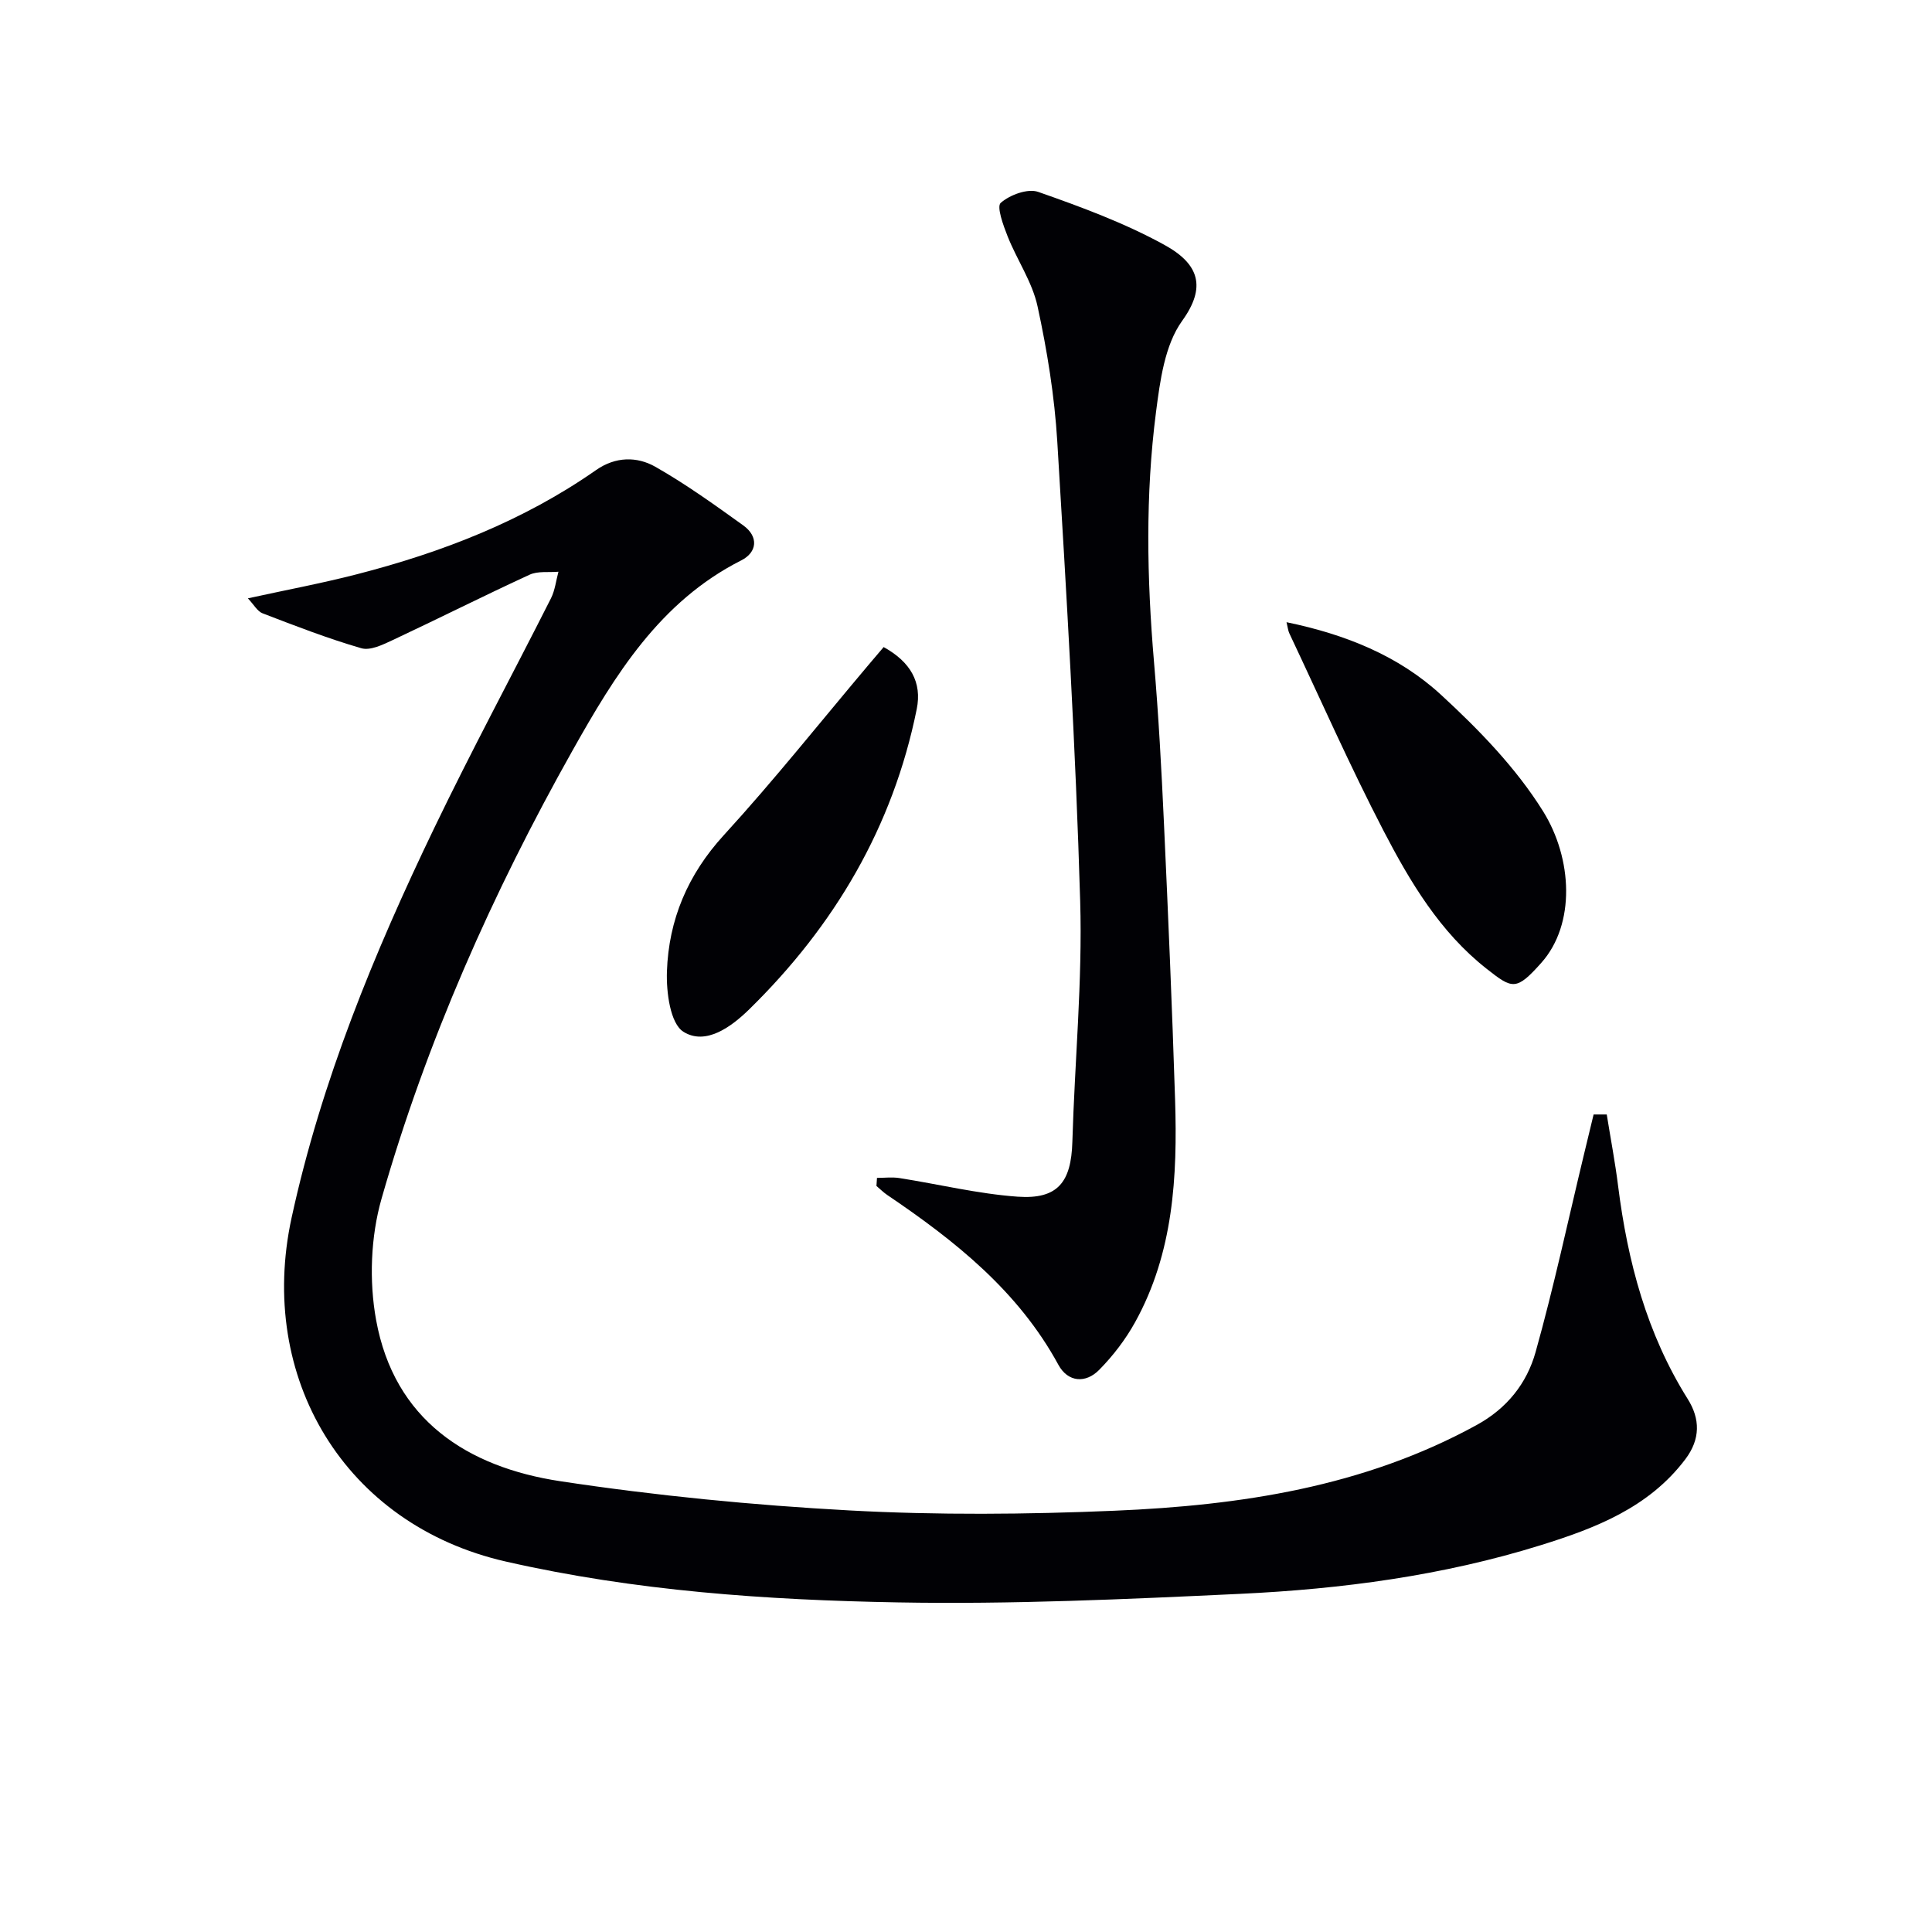<svg enable-background="new 0 0 400 400" viewBox="0 0 400 400" xmlns="http://www.w3.org/2000/svg"><g fill="#010105"><path d="m332.66 230.74c.79 4.93 1.73 9.84 2.35 14.79 1.97 15.64 5.93 30.59 14.41 44.11 2.59 4.12 2.66 8.31-.49 12.48-7.57 10.03-18.64 14.28-29.92 17.79-20.24 6.31-41.18 9.09-62.27 10.08-23.6 1.11-47.25 2.2-70.85 1.77-27.21-.49-54.35-2.36-81.13-8.45-33.51-7.62-51.56-38.2-44.39-71.18 6.14-28.24 17.07-54.81 29.55-80.73 7.7-16.01 16.14-31.66 24.15-47.52.84-1.67 1.05-3.67 1.55-5.51-2.01.18-4.26-.18-5.98.62-9.5 4.37-18.84 9.08-28.31 13.52-2.03.95-4.65 2.24-6.52 1.7-6.94-2.01-13.7-4.64-20.45-7.23-1.07-.41-1.78-1.77-3.04-3.1 7.95-1.74 15.33-3.12 22.59-4.99 17.64-4.54 34.47-11.06 49.52-21.58 4-2.79 8.43-2.84 12.25-.67 6.32 3.59 12.26 7.87 18.18 12.12 3.28 2.35 2.89 5.61-.39 7.26-16.88 8.53-26.19 23.81-34.92 39.34-16.57 29.47-30.27 60.3-39.56 92.83-2.25 7.88-2.59 17.03-1.12 25.11 3.76 20.66 18.85 30.45 38.14 33.37 19.82 3 39.87 4.96 59.89 6.05 18.24.99 36.6.83 54.86.06 26.02-1.1 51.55-4.91 74.94-17.73 6.34-3.47 10.41-8.66 12.22-15.09 3.8-13.55 6.74-27.33 10.04-41.02.66-2.73 1.32-5.47 1.98-8.2z"/><path d="m181.57 243.87c1.54 0 3.11-.2 4.61.03 8.17 1.28 16.28 3.27 24.5 3.86 8.32.59 11.1-3 11.34-11.34.48-16.63 2.11-33.27 1.62-49.86-.93-31.73-2.82-63.44-4.74-95.13-.57-9.4-2.09-18.81-4.09-28.02-1.09-5.03-4.25-9.59-6.19-14.47-.9-2.27-2.32-6.16-1.43-6.94 1.89-1.66 5.59-3.03 7.76-2.27 8.9 3.12 17.86 6.43 26.09 10.95 7.32 4.01 8.71 8.81 3.71 15.75-3.61 5.02-4.57 12.39-5.41 18.88-2.22 17.18-1.89 34.44-.42 51.7.95 11.09 1.55 22.22 2.06 33.35.88 19.11 1.7 38.23 2.31 57.35.5 15.9-.33 31.68-8.28 46.04-1.98 3.58-4.57 6.96-7.44 9.87-2.82 2.86-6.48 2.55-8.44-1.05-8.32-15.29-21.4-25.67-35.42-35.15-.8-.54-1.5-1.25-2.25-1.88.04-.57.07-1.12.11-1.67z"/><path d="m266.36 128.82c12.21 2.52 23.19 6.95 31.93 14.98 7.87 7.23 15.59 15.18 21.19 24.17 6.09 9.78 6.75 23.36-.35 31.35-5.23 5.88-6 5.46-11.36 1.24-9.63-7.57-15.81-17.95-21.32-28.55-6.95-13.39-13.05-27.22-19.5-40.87-.26-.54-.31-1.17-.59-2.32z"/><path d="m182.95 133.97c5.58 3.08 7.97 7.31 6.85 12.84-4.92 24.38-17.02 44.85-34.66 62.14-3.73 3.66-9.04 7.55-13.64 4.67-2.74-1.72-3.57-8.21-3.42-12.5.37-10.69 4.3-20.04 11.78-28.21 10.41-11.38 20.03-23.49 29.99-35.29.95-1.14 1.92-2.27 3.1-3.65z"/></g></svg>
